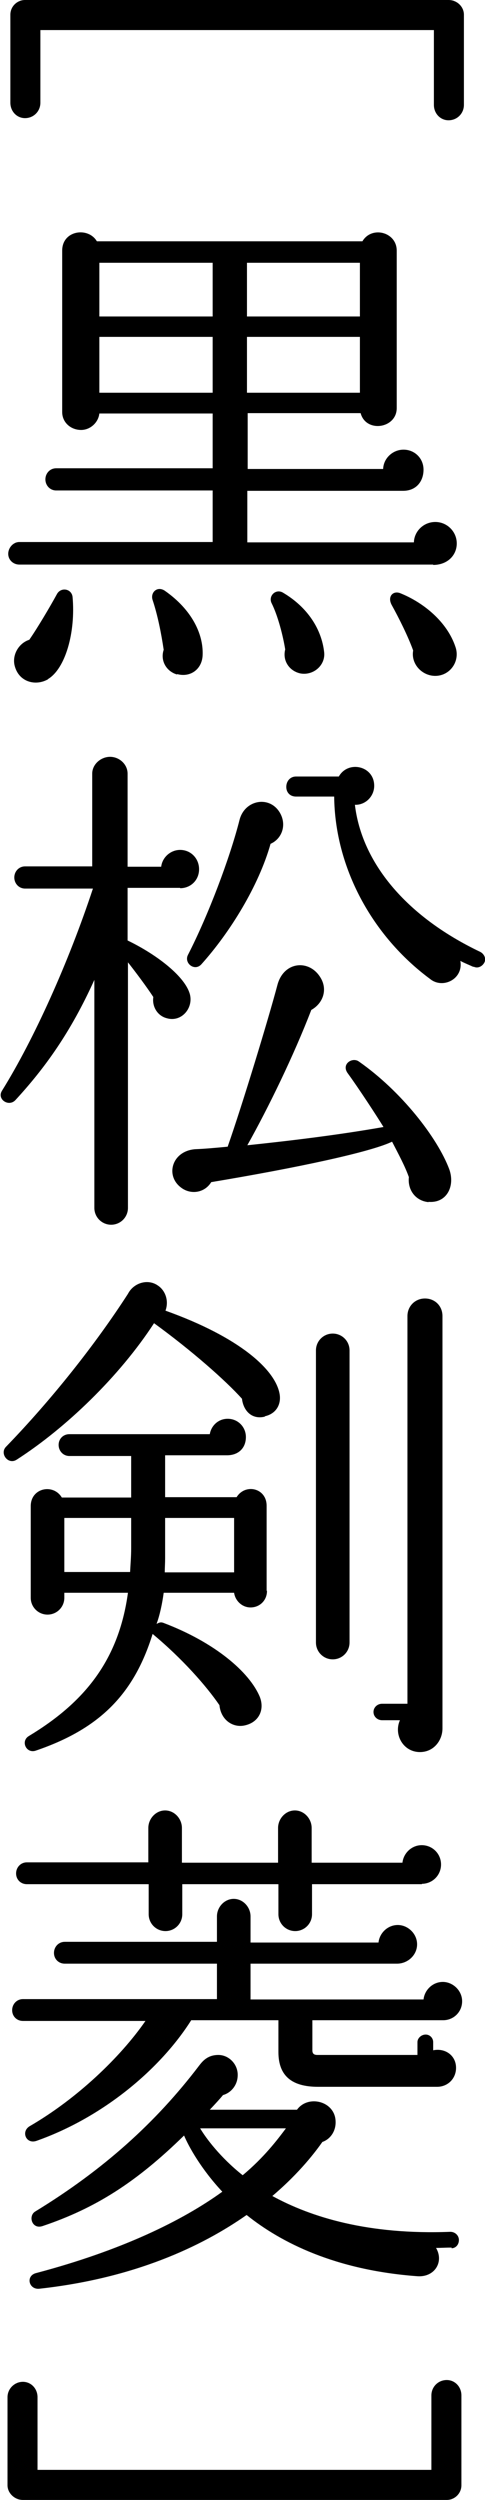 <?xml version="1.0" encoding="UTF-8"?><svg xmlns="http://www.w3.org/2000/svg" width="13.57" height="69.83" viewBox="0 0 13.57 69.83"><g id="a"/><g id="b"><g id="c"><g><path d="M12.98,2.93c0,.24-.19,.43-.43,.43-.23,0-.41-.19-.41-.43V.84H1.13V2.87c0,.24-.19,.43-.43,.43-.23,0-.41-.19-.41-.43V.41c0-.23,.19-.41,.41-.41H12.55c.24,0,.43,.19,.43,.41V2.93Z"/><path d="M12.12,15.77H.54c-.17,0-.31-.13-.31-.3s.14-.33,.31-.33H5.95v-1.44H1.57c-.17,0-.3-.14-.3-.31s.13-.31,.3-.31H5.95v-1.53H2.78c-.03,.26-.26,.46-.51,.46-.29,0-.53-.21-.53-.5V7c0-.57,.73-.67,.97-.26h7.43c.26-.44,.96-.26,.96,.26v4.4c0,.57-.86,.7-1.01,.14h-3.16v1.56h3.79c.01-.3,.27-.54,.57-.54,.31,0,.56,.24,.56,.56s-.2,.59-.57,.59H6.92v1.44h4.66c.01-.31,.27-.57,.6-.57s.6,.27,.6,.6-.26,.6-.66,.6ZM1.35,18.97c-.34,.2-.8,.09-.93-.34-.1-.31,.09-.66,.4-.76,.23-.33,.59-.94,.77-1.27,.11-.21,.41-.16,.44,.07,.09,.99-.2,2.01-.69,2.3Zm1.43-10.13h3.17v-1.5H2.78v1.5Zm0,2.13h3.17v-1.56H2.78v1.56Zm2.17,7.87c-.3-.09-.47-.39-.37-.69-.07-.47-.17-.97-.31-1.39-.07-.21,.13-.4,.34-.26,.76,.53,1.08,1.21,1.06,1.79-.01,.4-.34,.64-.71,.54Zm1.96-10h3.16v-1.5h-3.16v1.5Zm0,2.13h3.16v-1.56h-3.16v1.56Zm1.49,7.84c-.31-.07-.5-.36-.42-.67-.06-.37-.2-.93-.38-1.29-.1-.2,.11-.41,.31-.3,.7,.41,1.09,1.03,1.16,1.67,.04,.36-.3,.66-.67,.59Zm3.67,.06c-.33-.06-.57-.37-.51-.7-.14-.39-.4-.91-.6-1.27-.13-.24,.04-.41,.24-.33,.67,.27,1.31,.81,1.54,1.49,.16,.44-.2,.89-.67,.81Z"/><path d="M5.04,24.8h-1.47v1.47c.77,.37,1.56,.96,1.73,1.46,.14,.4-.21,.84-.64,.71-.26-.07-.41-.33-.37-.59-.19-.29-.49-.69-.71-.97v6.86c0,.26-.21,.47-.47,.47s-.47-.21-.47-.47v-6.37c-.66,1.46-1.38,2.46-2.21,3.36-.19,.2-.53-.03-.37-.27,.89-1.43,1.86-3.58,2.54-5.64H.7c-.17,0-.3-.14-.3-.31s.13-.31,.3-.31h1.88v-2.59c0-.26,.24-.47,.5-.47s.49,.21,.49,.47v2.6h.94c.03-.26,.26-.47,.53-.47,.3,0,.53,.24,.53,.54s-.23,.53-.53,.53Zm6.96,8.78c-.37-.03-.6-.34-.56-.7-.11-.31-.29-.64-.47-.99-.6,.29-2.66,.73-5.06,1.13-.19,.31-.59,.36-.86,.14-.43-.34-.23-1.01,.41-1.06,.27-.01,.59-.04,.91-.07,.42-1.2,1.14-3.57,1.39-4.51,.17-.66,.87-.73,1.19-.24,.23,.34,.1,.74-.24,.93-.49,1.27-1.2,2.73-1.79,3.78,1.24-.13,2.56-.29,3.81-.51-.19-.31-.7-1.09-1-1.5-.19-.26,.13-.46,.31-.33,1.19,.83,2.2,2.13,2.53,3.01,.17,.47-.07,.96-.59,.91Zm-4.43-10.01c-.33,1.17-1.13,2.47-1.94,3.37-.19,.2-.49-.04-.37-.27,.57-1.11,1.17-2.7,1.44-3.76,.14-.57,.84-.7,1.13-.21,.2,.34,.06,.73-.26,.87Zm5.68,3.44c-.13-.06-.26-.11-.37-.17,.09,.51-.49,.79-.84,.51-1.64-1.21-2.67-3.13-2.69-5.1h-1.07c-.16,0-.27-.11-.27-.27s.11-.29,.27-.29h1.2c.26-.46,.99-.3,.99,.26,0,.29-.24,.54-.54,.53,.19,1.6,1.41,3.11,3.51,4.11,.11,.06,.17,.19,.11,.3-.06,.11-.19,.17-.3,.11Z"/><path d="M7.41,39.57c-.36,.09-.6-.16-.64-.5-.46-.51-1.4-1.34-2.46-2.11-.97,1.49-2.47,2.93-3.84,3.81-.24,.16-.49-.17-.3-.36,1.27-1.31,2.5-2.86,3.41-4.27,.16-.31,.56-.43,.84-.23,.21,.14,.31,.43,.21,.7,2.07,.74,3.06,1.64,3.19,2.31,.06,.3-.09,.57-.41,.64Zm.06,4.87c0,.26-.2,.46-.46,.46-.24,0-.43-.19-.46-.41h-1.97c-.04,.3-.11,.63-.2,.87,.06-.03,.11-.06,.19-.03,1.43,.54,2.41,1.37,2.7,2.07,.14,.36-.03,.7-.4,.79-.34,.09-.69-.14-.73-.56-.37-.54-1.04-1.3-1.87-1.99-.53,1.71-1.51,2.66-3.27,3.26-.27,.09-.43-.27-.19-.41,1.54-.93,2.51-2.1,2.77-4H1.8v.14c0,.26-.21,.47-.47,.47s-.47-.21-.47-.47v-2.56c0-.51,.63-.64,.87-.24h1.94v-1.16H1.94c-.17,0-.3-.14-.3-.31s.13-.3,.3-.3h3.93c.04-.24,.24-.43,.5-.43,.29,0,.51,.23,.51,.51,0,.31-.21,.51-.53,.51h-1.73v1.17h2c.24-.39,.84-.26,.84,.24v2.37Zm-3.8-2.04H1.8v1.51h1.84c.01-.21,.03-.43,.03-.66v-.86Zm2.88,1.51v-1.51h-1.93v1.13c0,.13-.01,.26-.01,.39h1.94Zm3.23,1.97c0,.26-.21,.47-.47,.47s-.47-.21-.47-.47v-8.16c0-.26,.21-.47,.47-.47s.47,.21,.47,.47v8.16Zm2.6,2.4c0,.33-.24,.66-.63,.66-.47,0-.74-.49-.56-.89h-.5c-.13,0-.24-.1-.24-.23s.11-.23,.24-.23h.71v-10.83c0-.27,.21-.49,.49-.49s.49,.21,.49,.49v11.51Z"/><path d="M12.41,56.43h-3.67v.84c0,.09,.04,.13,.14,.13h2.8v-.36c0-.11,.11-.21,.23-.21s.21,.1,.21,.21v.23c.33-.07,.64,.14,.64,.49,0,.3-.23,.53-.53,.53h-3.33c-.73,0-1.11-.3-1.11-.97v-.89h-2.44c-.86,1.36-2.46,2.71-4.33,3.37-.29,.1-.44-.26-.19-.41,1.33-.77,2.54-1.93,3.24-2.94H.64c-.17,0-.3-.13-.3-.3s.13-.31,.3-.31H6.07v-.99H1.81c-.17,0-.3-.13-.3-.3s.13-.31,.3-.31H6.07v-.71c0-.26,.21-.49,.47-.49s.47,.23,.47,.49v.73h3.58c.03-.27,.26-.49,.54-.49s.54,.24,.54,.54-.26,.54-.56,.54H7.01v1h4.84c.03-.27,.26-.49,.54-.49s.54,.24,.54,.54-.24,.53-.53,.53Zm-.6-3.8h-3.08v.84c0,.26-.21,.47-.47,.47s-.47-.21-.47-.47v-.84h-2.69v.84c0,.26-.21,.47-.47,.47s-.47-.21-.47-.47v-.84H.75c-.17,0-.3-.13-.3-.3s.13-.31,.3-.31h3.4v-.96c0-.26,.21-.49,.47-.49s.47,.23,.47,.49v.97h2.69v-.97c0-.26,.21-.49,.47-.49s.47,.23,.47,.49v.97h2.54c.03-.27,.26-.49,.54-.49,.3,0,.54,.24,.54,.54s-.24,.54-.54,.54Zm.83,10.15c-.16,0-.3,.01-.44,.01,.23,.39-.04,.83-.53,.79-2.29-.17-3.81-.94-4.77-1.71-1.27,.89-3.16,1.77-5.8,2.06-.3,.03-.39-.37-.08-.44,2.38-.63,4.08-1.46,5.2-2.27-.59-.63-.94-1.26-1.07-1.57-1.33,1.3-2.47,2.03-3.96,2.53-.3,.1-.41-.29-.2-.41,1.9-1.16,3.37-2.48,4.58-4.07,.1-.13,.24-.3,.54-.3s.56,.27,.54,.59c-.01,.26-.19,.47-.41,.53-.09,.11-.21,.24-.37,.41h2.44c.31-.43,1.07-.24,1.08,.33,.01,.26-.14,.49-.37,.57-.17,.24-.61,.84-1.4,1.51,1.08,.59,2.68,1.09,4.98,1,.13,0,.24,.1,.24,.23s-.09,.23-.21,.23Zm-7.04-3.33c.16,.27,.56,.81,1.19,1.31,.6-.5,.97-.99,1.21-1.31h-2.4Z"/><path d="M12.91,69.42c0,.23-.19,.41-.41,.41H.64c-.23,0-.43-.19-.43-.41v-2.46c0-.24,.2-.43,.43-.43s.41,.19,.41,.43v2.03H12.07v-2.08c0-.24,.19-.43,.43-.43,.23,0,.41,.19,.41,.43v2.51Z"/></g></g></g></svg>